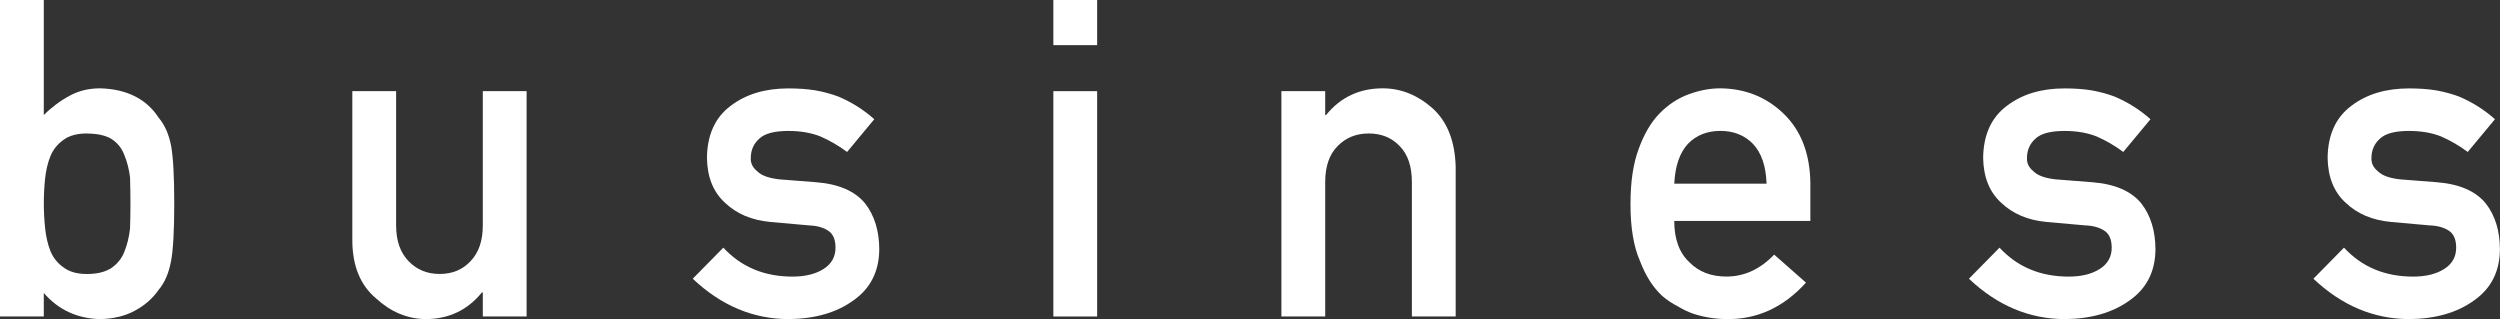 <?xml version="1.0" encoding="UTF-8"?><svg id="_イヤー_2" xmlns="http://www.w3.org/2000/svg" viewBox="0 0 671.9 85.76"><rect x="0" y="0" width="671.9" height="85.76" fill="#333333" stroke="none"/><defs><style>.cls-1{fill:#fff;}</style></defs><g id="_ザイン"><g><path class="cls-1" d="M0,0H11.77V30.92c2.15-2.14,4.5-3.89,7.06-5.25,2.37-1.28,5.06-1.93,8.08-1.93,7.19,.2,12.44,2.84,15.76,7.93,1.61,1.91,2.72,4.42,3.32,7.53,.56,3.07,.84,8.25,.84,15.52s-.28,12.29-.85,15.4c-.6,3.27-1.71,5.85-3.33,7.76-1.62,2.33-3.75,4.2-6.38,5.6-2.6,1.44-5.72,2.2-9.37,2.28-6.17-.15-11.22-2.5-15.13-7.02v6.32H0V0ZM23.36,35.87c-2.64,0-4.73,.57-6.27,1.7-1.62,1.13-2.81,2.62-3.56,4.45-.72,1.83-1.19,3.83-1.41,5.97-.23,2.15-.34,4.39-.34,6.73,0,2.15,.11,4.33,.34,6.56,.23,2.26,.7,4.31,1.41,6.15,.75,1.83,1.94,3.32,3.56,4.45,1.54,1.17,3.64,1.76,6.27,1.76,2.79,0,4.99-.55,6.61-1.64,1.62-1.13,2.77-2.58,3.45-4.33,.75-1.83,1.26-3.9,1.53-6.21,.07-2.19,.11-4.43,.11-6.73,0-2.42-.04-4.78-.11-7.08-.26-2.15-.77-4.14-1.53-5.97-.68-1.83-1.83-3.28-3.45-4.33-1.62-.98-3.83-1.46-6.61-1.46Z"/><path class="cls-1" d="M94.69,24.5h11.77V60.6c0,4.09,1.11,7.28,3.34,9.58,2.19,2.3,4.97,3.45,8.37,3.45s6.16-1.15,8.31-3.45c2.19-2.3,3.28-5.49,3.28-9.58V24.5h11.77v60.56h-11.77v-6.48h-.23c-3.88,4.78-8.94,7.18-15.19,7.18-4.86-.08-9.24-1.9-13.16-5.47-4.25-3.49-6.42-8.66-6.49-15.49V24.5Z"/><path class="cls-1" d="M194.41,66.57c4.8,5.18,10.99,7.77,18.58,7.77,3.4,0,6.18-.68,8.33-2.04,2.15-1.36,3.23-3.27,3.23-5.72,0-2.18-.64-3.69-1.93-4.55-1.32-.9-3.08-1.38-5.27-1.46l-10.42-.93c-4.94-.47-8.96-2.18-12.06-5.13-3.17-2.88-4.79-6.9-4.87-12.08,.07-6.22,2.21-10.89,6.39-14,4.07-3.11,9.24-4.67,15.5-4.67,2.71,0,5.15,.18,7.3,.53,2.15,.39,4.17,.93,6.05,1.63,3.62,1.52,6.86,3.56,9.73,6.12l-7.31,8.8c-2.27-1.69-4.66-3.08-7.19-4.18-2.49-.98-5.36-1.47-8.61-1.47-3.7,0-6.29,.68-7.76,2.04-1.55,1.36-2.32,3.12-2.32,5.26-.08,1.36,.51,2.55,1.75,3.56,1.13,1.13,3.13,1.85,6,2.16l9.74,.76c6.11,.47,10.53,2.38,13.25,5.72,2.53,3.27,3.79,7.42,3.79,12.44-.08,5.88-2.39,10.42-6.95,13.61-4.52,3.27-10.31,4.95-17.35,5.02-9.57,0-18.18-3.62-25.83-10.85l8.22-8.35Z"/><path class="cls-1" d="M283.1,0h11.77V12.13h-11.77V0Zm0,24.5h11.77v60.56h-11.77V24.5Z"/><path class="cls-1" d="M344.39,24.5h11.77v6.42h.23c3.88-4.78,8.96-7.18,15.24-7.18,4.85,0,9.3,1.77,13.33,5.31,3.99,3.58,6.08,8.83,6.27,15.75v40.25h-11.77V48.96c0-4.24-1.09-7.48-3.28-9.7-2.15-2.26-4.92-3.39-8.31-3.39s-6.18,1.13-8.37,3.39c-2.22,2.22-3.34,5.45-3.34,9.7v36.1h-11.77V24.5Z"/><path class="cls-1" d="M449.97,59.39c0,4.87,1.36,8.56,4.07,11.09,2.52,2.57,5.84,3.85,9.95,3.85,4.79,0,9.07-1.97,12.84-5.9l8.54,7.53c-5.99,6.61-13.03,9.87-21.13,9.8-3.09,0-6.1-.47-9.04-1.4-1.47-.5-2.9-1.19-4.29-2.04-1.47-.74-2.84-1.65-4.12-2.74-2.49-2.26-4.5-5.41-6.04-9.45-1.7-3.89-2.54-8.95-2.54-15.17s.73-10.97,2.2-14.94c1.47-4.04,3.35-7.23,5.65-9.57,2.33-2.37,4.95-4.08,7.85-5.13,2.86-1.05,5.69-1.58,8.47-1.58,6.7,.08,12.37,2.35,17,6.83,4.71,4.55,7.1,10.81,7.17,18.79v10.02h-36.58Zm24.81-10.02c-.15-4.73-1.38-8.31-3.68-10.73-2.27-2.31-5.17-3.46-8.72-3.46s-6.46,1.15-8.72,3.46c-2.23,2.42-3.46,6-3.68,10.73h24.81Z"/><path class="cls-1" d="M537.4,66.57c4.8,5.18,10.99,7.77,18.58,7.77,3.4,0,6.18-.68,8.33-2.04,2.15-1.36,3.23-3.27,3.23-5.72,0-2.18-.64-3.69-1.93-4.55-1.32-.9-3.08-1.38-5.27-1.46l-10.42-.93c-4.94-.47-8.96-2.18-12.06-5.13-3.17-2.88-4.79-6.9-4.87-12.08,.07-6.22,2.21-10.89,6.39-14,4.07-3.11,9.24-4.67,15.5-4.67,2.71,0,5.15,.18,7.3,.53,2.15,.39,4.17,.93,6.05,1.63,3.62,1.52,6.86,3.56,9.73,6.12l-7.31,8.8c-2.27-1.69-4.66-3.08-7.19-4.18-2.49-.98-5.36-1.47-8.61-1.47-3.7,0-6.29,.68-7.76,2.04-1.55,1.36-2.32,3.12-2.32,5.26-.08,1.36,.51,2.55,1.75,3.56,1.13,1.13,3.13,1.85,6,2.16l9.74,.76c6.11,.47,10.53,2.38,13.25,5.72,2.53,3.27,3.79,7.42,3.79,12.44-.08,5.88-2.39,10.42-6.95,13.61-4.52,3.27-10.31,4.95-17.35,5.02-9.57,0-18.18-3.62-25.83-10.85l8.22-8.35Z"/><path class="cls-1" d="M629.98,66.57c4.8,5.18,10.99,7.77,18.58,7.77,3.4,0,6.18-.68,8.33-2.04,2.15-1.36,3.23-3.27,3.23-5.72,0-2.18-.64-3.69-1.93-4.55-1.32-.9-3.08-1.38-5.27-1.46l-10.42-.93c-4.94-.47-8.96-2.18-12.06-5.13-3.17-2.88-4.79-6.9-4.87-12.08,.07-6.22,2.21-10.89,6.39-14,4.07-3.11,9.24-4.67,15.5-4.67,2.71,0,5.15,.18,7.3,.53,2.15,.39,4.17,.93,6.05,1.63,3.62,1.52,6.86,3.56,9.73,6.12l-7.31,8.8c-2.27-1.69-4.66-3.08-7.19-4.18-2.49-.98-5.36-1.47-8.61-1.47-3.7,0-6.29,.68-7.76,2.04-1.55,1.36-2.32,3.12-2.32,5.26-.08,1.36,.51,2.55,1.75,3.56,1.13,1.13,3.13,1.85,6,2.16l9.74,.76c6.11,.47,10.53,2.38,13.25,5.72,2.53,3.27,3.79,7.42,3.79,12.44-.08,5.88-2.39,10.42-6.95,13.61-4.52,3.27-10.31,4.95-17.35,5.02-9.57,0-18.18-3.62-25.83-10.85l8.22-8.35Z"/></g></g></svg>